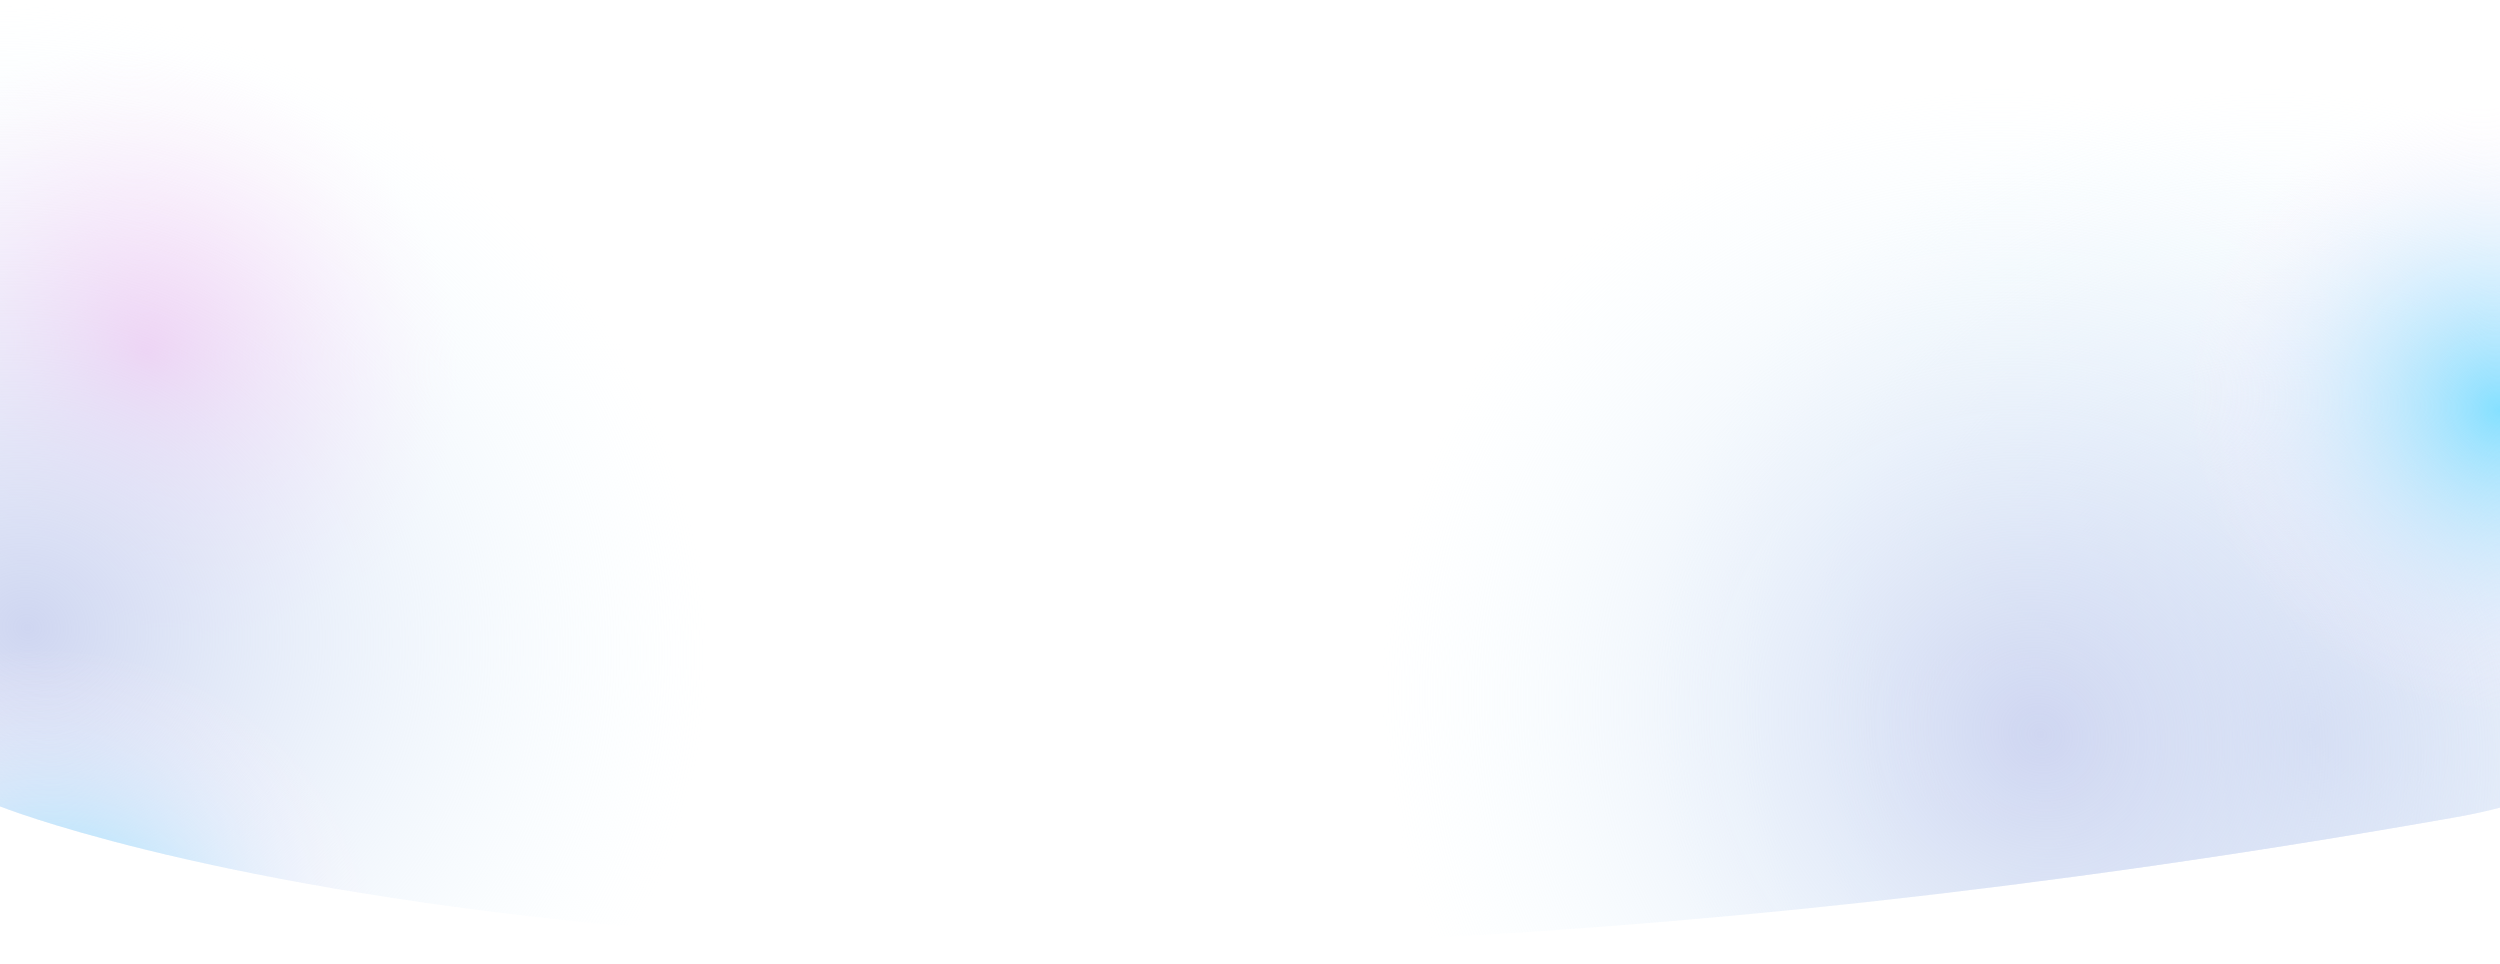 <?xml version="1.0" encoding="utf-8"?>
<!-- Generator: Adobe Illustrator 28.1.0, SVG Export Plug-In . SVG Version: 6.00 Build 0)  -->
<svg version="1.1" xmlns="http://www.w3.org/2000/svg" xmlns:xlink="http://www.w3.org/1999/xlink" x="0px" y="0px"
	 viewBox="0 0 1920 740" style="enable-background:new 0 0 1920 740;" xml:space="preserve">
<style type="text/css">
	.st0{clip-path:url(#SVGID_00000008123185106325900270000000115313135808378530_);}
	
		.st1{clip-path:url(#SVGID_00000053528555096157337390000013235731792484467631_);fill:url(#SVGID_00000091700721619879467830000003829897339467408813_);}
	
		.st2{clip-path:url(#SVGID_00000053528555096157337390000013235731792484467631_);fill:url(#SVGID_00000134222370007603367940000016170320103931734926_);}
	
		.st3{clip-path:url(#SVGID_00000053528555096157337390000013235731792484467631_);fill:url(#SVGID_00000018924098915540233570000001979197369243865533_);}
	
		.st4{clip-path:url(#SVGID_00000053528555096157337390000013235731792484467631_);fill:url(#SVGID_00000118371428590143456450000009755833346396255884_);}
	
		.st5{clip-path:url(#SVGID_00000053528555096157337390000013235731792484467631_);fill:url(#SVGID_00000179645823857942977060000013583618602008441251_);}
	
		.st6{clip-path:url(#SVGID_00000053528555096157337390000013235731792484467631_);fill:url(#SVGID_00000156558798848696900930000001965493494912090774_);}
</style>
<g id="Layer_1">
</g>
<g id="Layer_2">
	<g>
		<defs>
			<rect id="SVGID_1_" width="1920" height="740"/>
		</defs>
		<clipPath id="SVGID_00000149356628185803158210000001684796942047791030_">
			<use xlink:href="#SVGID_1_"  style="overflow:visible;"/>
		</clipPath>
		<g style="clip-path:url(#SVGID_00000149356628185803158210000001684796942047791030_);">
			<defs>
				<path id="SVGID_00000154421557771467047010000016670777280332015267_" d="M0,619.3c0,0,591.4,236.8,1886.7,8.2
					c430.8-76,42.2-627.5,42.2-627.5H0V619.3z"/>
			</defs>
			<clipPath id="SVGID_00000044882071404427624300000015452458826825752499_">
				<use xlink:href="#SVGID_00000154421557771467047010000016670777280332015267_"  style="overflow:visible;"/>
			</clipPath>
			
				<radialGradient id="SVGID_00000026885244831376596190000004137937078495490992_" cx="278.516" cy="-71.864" r="0.837" gradientTransform="matrix(-401.31 420.16 456.193 420.296 146329.031 -86252.562)" gradientUnits="userSpaceOnUse">
				<stop  offset="0" style="stop-color:#CFD6F1"/>
				<stop  offset="1" style="stop-color:#EBFAFF;stop-opacity:0"/>
			</radialGradient>
			
				<path style="clip-path:url(#SVGID_00000044882071404427624300000015452458826825752499_);fill:url(#SVGID_00000026885244831376596190000004137937078495490992_);" d="
				M2109.6,213c210.9,194.3,231.4,509.2,45.9,703.4s-506.8,194.2-717.6-0.1s-231.4-509.2-45.9-703.4S1898.7,18.7,2109.6,213z"/>
			
				<radialGradient id="SVGID_00000060015565821665860070000010701080643469691040_" cx="278.469" cy="-71.817" r="0.837" gradientTransform="matrix(-401.31 420.16 456.193 420.296 146080.656 -86252.562)" gradientUnits="userSpaceOnUse">
				<stop  offset="0" style="stop-color:#CFD6F1"/>
				<stop  offset="1" style="stop-color:#EBFAFF;stop-opacity:0"/>
			</radialGradient>
			
				<path style="clip-path:url(#SVGID_00000044882071404427624300000015452458826825752499_);fill:url(#SVGID_00000060015565821665860070000010701080643469691040_);" d="
				M1901.7,213c210.9,194.3,231.4,509.2,45.9,703.4s-506.8,194.2-717.6-0.1s-231.4-509.2-45.9-703.4S1690.8,18.7,1901.7,213z"/>
			
				<radialGradient id="SVGID_00000046310421769458273100000009501428046322445501_" cx="279.567" cy="-70.777" r="0.837" gradientTransform="matrix(-189.382 198.278 215.282 198.342 68295.453 -41124.531)" gradientUnits="userSpaceOnUse">
				<stop  offset="0" style="stop-color:#FFC2F2"/>
				<stop  offset="1" style="stop-color:#FFEBFB;stop-opacity:0"/>
			</radialGradient>
			
				<path style="clip-path:url(#SVGID_00000044882071404427624300000015452458826825752499_);fill:url(#SVGID_00000046310421769458273100000009501428046322445501_);" d="
				M271.9,103.4c99.5,91.7,109.2,240.3,21.7,331.9S54.4,527-45.1,435.3S-154.3,195-66.8,103.4S172.4,11.7,271.9,103.4z"/>
			
				<radialGradient id="SVGID_00000038399646275435561930000009716957492876994233_" cx="275.711" cy="-71.939" r="0.837" gradientTransform="matrix(130.131 -557.756 -612.559 -143.584 -79924.547 143932.422)" gradientUnits="userSpaceOnUse">
				<stop  offset="0" style="stop-color:#CFD6F1"/>
				<stop  offset="1" style="stop-color:#EBFAFF;stop-opacity:0"/>
			</radialGradient>
			
				<path style="clip-path:url(#SVGID_00000044882071404427624300000015452458826825752499_);fill:url(#SVGID_00000038399646275435561930000009716957492876994233_);" d="
				M-88,948.9c-283.1-66.4-463.9-329.2-403.7-587S-153.3-51,129.8,15.3s463.9,329.2,403.7,587S195.1,1015.3-88,948.9z"/>
			
				<radialGradient id="SVGID_00000155119272028033261770000000285693328879434896_" cx="280.054" cy="-71.333" r="0.837" gradientTransform="matrix(-189.382 198.278 215.282 198.342 70314.016 -41065.008)" gradientUnits="userSpaceOnUse">
				<stop  offset="0" style="stop-color:#85E0FF"/>
				<stop  offset="1" style="stop-color:#FFEBFB;stop-opacity:0"/>
			</radialGradient>
			
				<path style="clip-path:url(#SVGID_00000044882071404427624300000015452458826825752499_);fill:url(#SVGID_00000155119272028033261770000000285693328879434896_);" d="
				M2078.5,149.1c99.5,91.7,109.2,240.3,21.7,331.9c-87.5,91.6-239.2,91.6-338.7-0.1s-109.2-240.3-21.7-331.9
				S1979,57.5,2078.5,149.1z"/>
			
				<radialGradient id="SVGID_00000129183418981217842020000007372487055784789148_" cx="274.436" cy="-71.82" r="0.837" gradientTransform="matrix(61.41 -263.21 -289.073 -67.759 -37569.254 68093.359)" gradientUnits="userSpaceOnUse">
				<stop  offset="0" style="stop-color:#85E0FF"/>
				<stop  offset="1" style="stop-color:#FFEBFB;stop-opacity:0"/>
			</radialGradient>
			
				<path style="clip-path:url(#SVGID_00000044882071404427624300000015452458826825752499_);fill:url(#SVGID_00000129183418981217842020000007372487055784789148_);" d="
				M-6.5,945.7c-133.6-31.3-218.9-155.3-190.5-277S-37.4,473.8,96.3,505.2c133.6,31.3,218.9,155.3,190.5,277
				C258.4,903.8,127.1,977-6.5,945.7z"/>
		</g>
	</g>
</g>
</svg>
